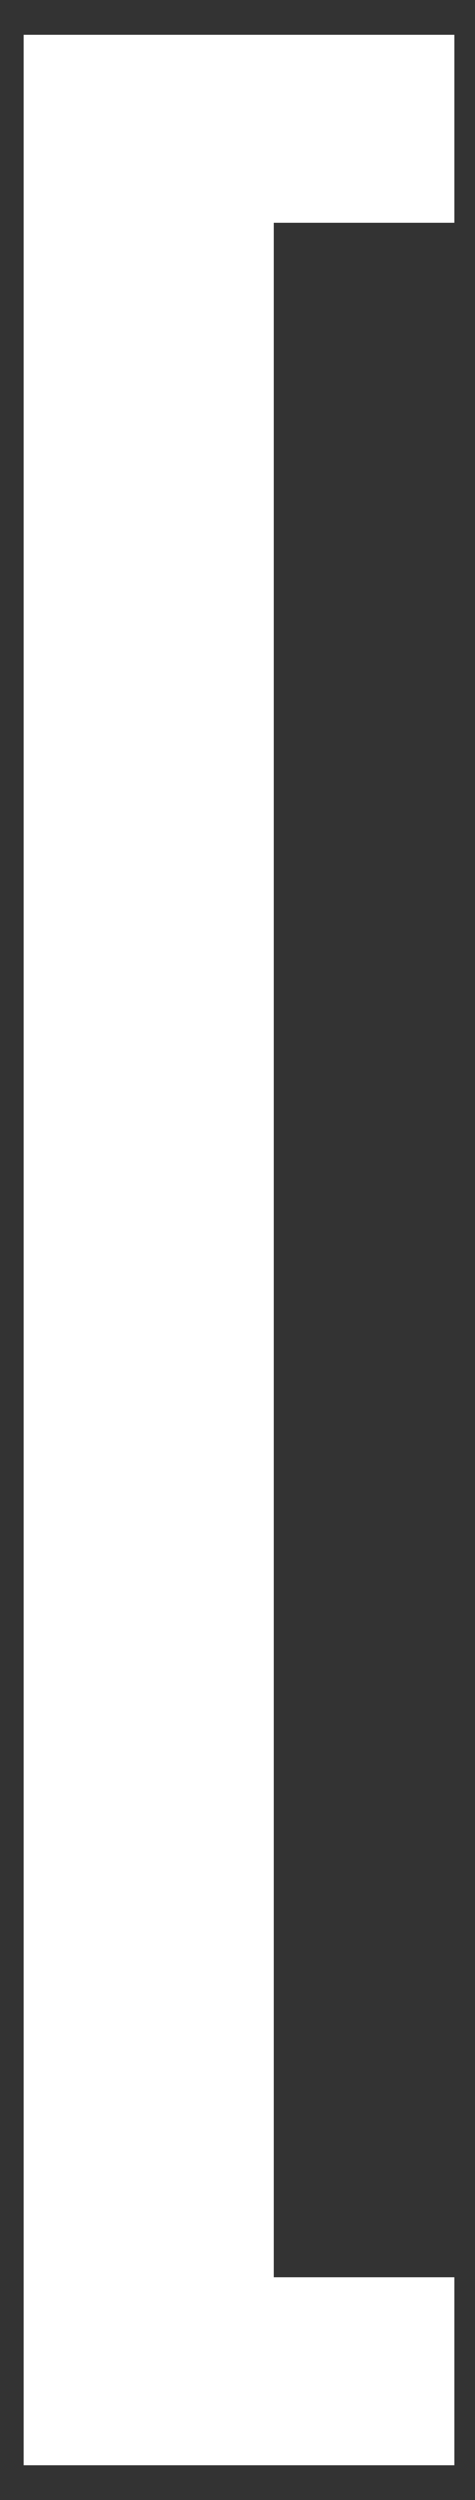 <svg version="1" xmlns="http://www.w3.org/2000/svg" width="46" height="242"><rect width="100%" height="100%" fill="#333333" stroke="none"/><path fill="#FFF" d="M44.001 21.565H26.513v198.871h17.488v18.197H2.29V3.368h41.711v18.197z"/></svg>